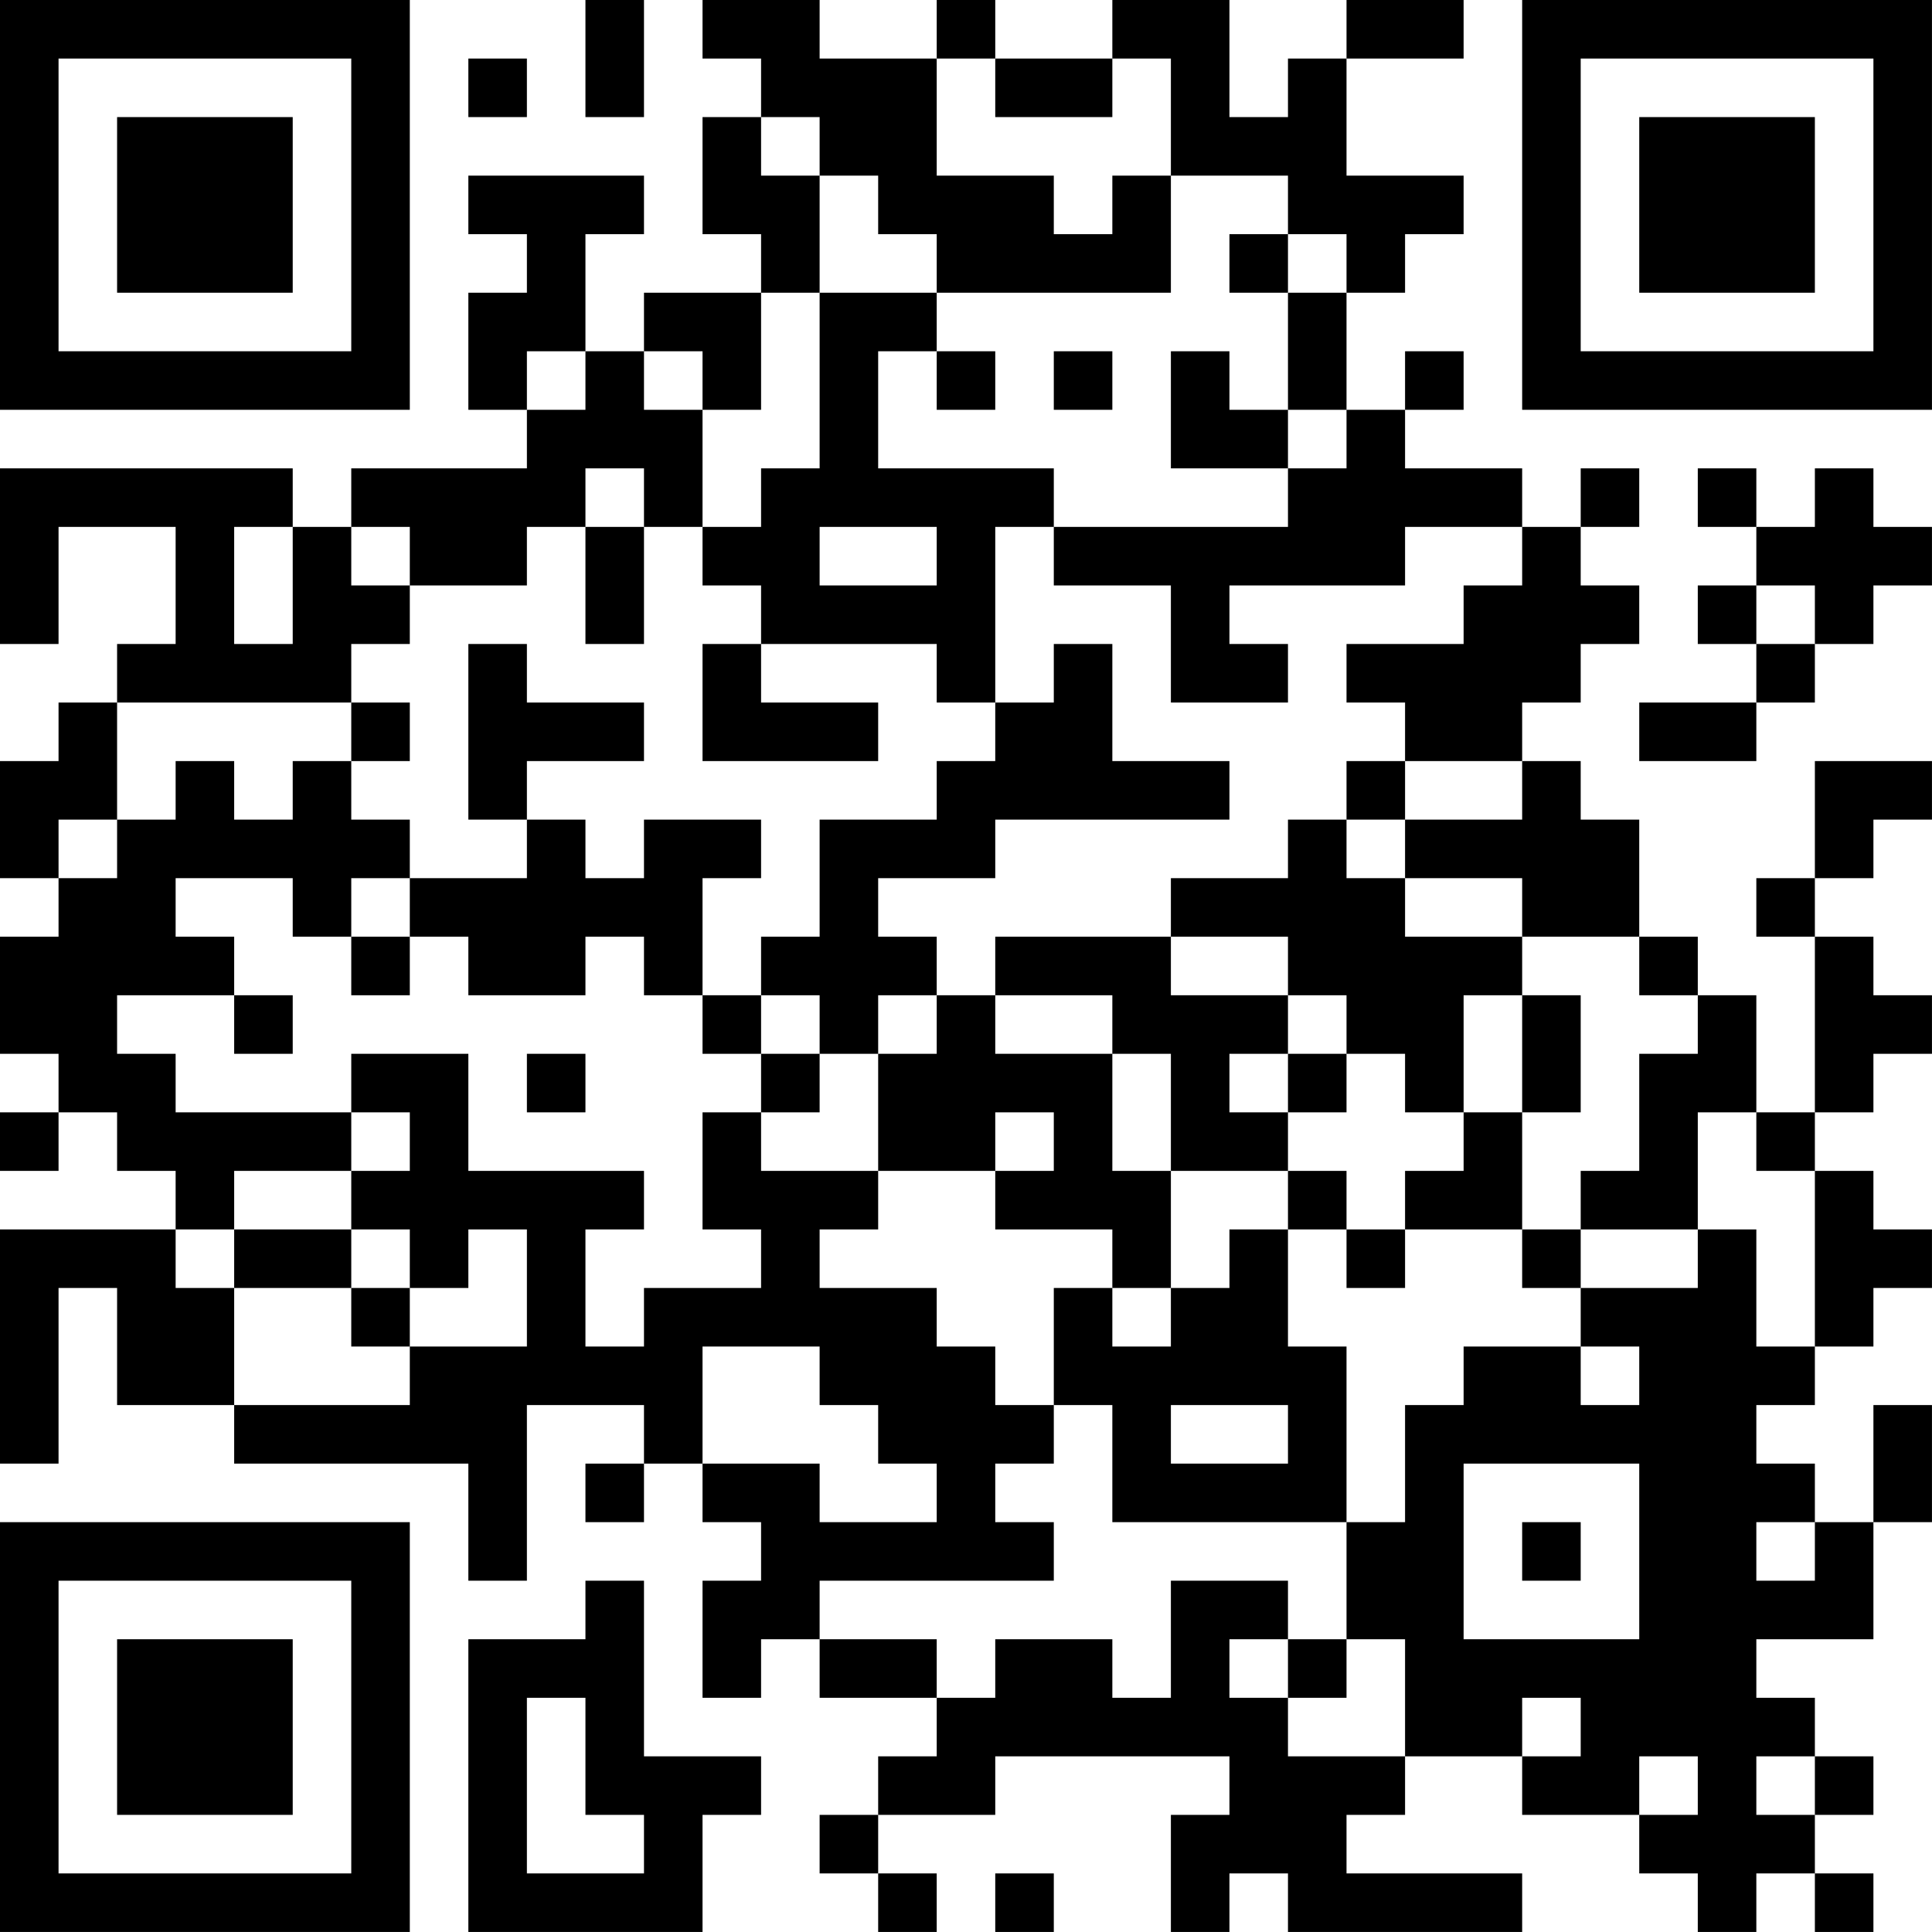 <?xml version="1.0" encoding="UTF-8"?>
<svg xmlns="http://www.w3.org/2000/svg" version="1.1" width="400" height="400" viewBox="0 0 400 400"><rect x="0" y="0" width="400" height="400" fill="#ffffff"/><g transform="scale(12.121)"><g transform="translate(0,0)"><path fill-rule="evenodd" d="M10 0L10 2L11 2L11 0ZM12 0L12 1L13 1L13 2L12 2L12 4L13 4L13 5L11 5L11 6L10 6L10 4L11 4L11 3L8 3L8 4L9 4L9 5L8 5L8 7L9 7L9 8L6 8L6 9L5 9L5 8L0 8L0 11L1 11L1 9L3 9L3 11L2 11L2 12L1 12L1 13L0 13L0 15L1 15L1 16L0 16L0 18L1 18L1 19L0 19L0 20L1 20L1 19L2 19L2 20L3 20L3 21L0 21L0 25L1 25L1 22L2 22L2 24L4 24L4 25L8 25L8 27L9 27L9 24L11 24L11 25L10 25L10 26L11 26L11 25L12 25L12 26L13 26L13 27L12 27L12 29L13 29L13 28L14 28L14 29L16 29L16 30L15 30L15 31L14 31L14 32L15 32L15 33L16 33L16 32L15 32L15 31L17 31L17 30L21 30L21 31L20 31L20 33L21 33L21 32L22 32L22 33L26 33L26 32L23 32L23 31L24 31L24 30L26 30L26 31L28 31L28 32L29 32L29 33L30 33L30 32L31 32L31 33L32 33L32 32L31 32L31 31L32 31L32 30L31 30L31 29L30 29L30 28L32 28L32 26L33 26L33 24L32 24L32 26L31 26L31 25L30 25L30 24L31 24L31 23L32 23L32 22L33 22L33 21L32 21L32 20L31 20L31 19L32 19L32 18L33 18L33 17L32 17L32 16L31 16L31 15L32 15L32 14L33 14L33 13L31 13L31 15L30 15L30 16L31 16L31 19L30 19L30 17L29 17L29 16L28 16L28 14L27 14L27 13L26 13L26 12L27 12L27 11L28 11L28 10L27 10L27 9L28 9L28 8L27 8L27 9L26 9L26 8L24 8L24 7L25 7L25 6L24 6L24 7L23 7L23 5L24 5L24 4L25 4L25 3L23 3L23 1L25 1L25 0L23 0L23 1L22 1L22 2L21 2L21 0L19 0L19 1L17 1L17 0L16 0L16 1L14 1L14 0ZM8 1L8 2L9 2L9 1ZM16 1L16 3L18 3L18 4L19 4L19 3L20 3L20 5L16 5L16 4L15 4L15 3L14 3L14 2L13 2L13 3L14 3L14 5L13 5L13 7L12 7L12 6L11 6L11 7L12 7L12 9L11 9L11 8L10 8L10 9L9 9L9 10L7 10L7 9L6 9L6 10L7 10L7 11L6 11L6 12L2 12L2 14L1 14L1 15L2 15L2 14L3 14L3 13L4 13L4 14L5 14L5 13L6 13L6 14L7 14L7 15L6 15L6 16L5 16L5 15L3 15L3 16L4 16L4 17L2 17L2 18L3 18L3 19L6 19L6 20L4 20L4 21L3 21L3 22L4 22L4 24L7 24L7 23L9 23L9 21L8 21L8 22L7 22L7 21L6 21L6 20L7 20L7 19L6 19L6 18L8 18L8 20L11 20L11 21L10 21L10 23L11 23L11 22L13 22L13 21L12 21L12 19L13 19L13 20L15 20L15 21L14 21L14 22L16 22L16 23L17 23L17 24L18 24L18 25L17 25L17 26L18 26L18 27L14 27L14 28L16 28L16 29L17 29L17 28L19 28L19 29L20 29L20 27L22 27L22 28L21 28L21 29L22 29L22 30L24 30L24 28L23 28L23 26L24 26L24 24L25 24L25 23L27 23L27 24L28 24L28 23L27 23L27 22L29 22L29 21L30 21L30 23L31 23L31 20L30 20L30 19L29 19L29 21L27 21L27 20L28 20L28 18L29 18L29 17L28 17L28 16L26 16L26 15L24 15L24 14L26 14L26 13L24 13L24 12L23 12L23 11L25 11L25 10L26 10L26 9L24 9L24 10L21 10L21 11L22 11L22 12L20 12L20 10L18 10L18 9L22 9L22 8L23 8L23 7L22 7L22 5L23 5L23 4L22 4L22 3L20 3L20 1L19 1L19 2L17 2L17 1ZM21 4L21 5L22 5L22 4ZM14 5L14 8L13 8L13 9L12 9L12 10L13 10L13 11L12 11L12 13L15 13L15 12L13 12L13 11L16 11L16 12L17 12L17 13L16 13L16 14L14 14L14 16L13 16L13 17L12 17L12 15L13 15L13 14L11 14L11 15L10 15L10 14L9 14L9 13L11 13L11 12L9 12L9 11L8 11L8 14L9 14L9 15L7 15L7 16L6 16L6 17L7 17L7 16L8 16L8 17L10 17L10 16L11 16L11 17L12 17L12 18L13 18L13 19L14 19L14 18L15 18L15 20L17 20L17 21L19 21L19 22L18 22L18 24L19 24L19 26L23 26L23 23L22 23L22 21L23 21L23 22L24 22L24 21L26 21L26 22L27 22L27 21L26 21L26 19L27 19L27 17L26 17L26 16L24 16L24 15L23 15L23 14L24 14L24 13L23 13L23 14L22 14L22 15L20 15L20 16L17 16L17 17L16 17L16 16L15 16L15 15L17 15L17 14L21 14L21 13L19 13L19 11L18 11L18 12L17 12L17 9L18 9L18 8L15 8L15 6L16 6L16 7L17 7L17 6L16 6L16 5ZM9 6L9 7L10 7L10 6ZM18 6L18 7L19 7L19 6ZM20 6L20 8L22 8L22 7L21 7L21 6ZM29 8L29 9L30 9L30 10L29 10L29 11L30 11L30 12L28 12L28 13L30 13L30 12L31 12L31 11L32 11L32 10L33 10L33 9L32 9L32 8L31 8L31 9L30 9L30 8ZM4 9L4 11L5 11L5 9ZM10 9L10 11L11 11L11 9ZM14 9L14 10L16 10L16 9ZM30 10L30 11L31 11L31 10ZM6 12L6 13L7 13L7 12ZM20 16L20 17L22 17L22 18L21 18L21 19L22 19L22 20L20 20L20 18L19 18L19 17L17 17L17 18L19 18L19 20L20 20L20 22L19 22L19 23L20 23L20 22L21 22L21 21L22 21L22 20L23 20L23 21L24 21L24 20L25 20L25 19L26 19L26 17L25 17L25 19L24 19L24 18L23 18L23 17L22 17L22 16ZM4 17L4 18L5 18L5 17ZM13 17L13 18L14 18L14 17ZM15 17L15 18L16 18L16 17ZM9 18L9 19L10 19L10 18ZM22 18L22 19L23 19L23 18ZM17 19L17 20L18 20L18 19ZM4 21L4 22L6 22L6 23L7 23L7 22L6 22L6 21ZM12 23L12 25L14 25L14 26L16 26L16 25L15 25L15 24L14 24L14 23ZM20 24L20 25L22 25L22 24ZM25 25L25 28L28 28L28 25ZM26 26L26 27L27 27L27 26ZM30 26L30 27L31 27L31 26ZM10 27L10 28L8 28L8 33L12 33L12 31L13 31L13 30L11 30L11 27ZM22 28L22 29L23 29L23 28ZM9 29L9 32L11 32L11 31L10 31L10 29ZM26 29L26 30L27 30L27 29ZM28 30L28 31L29 31L29 30ZM30 30L30 31L31 31L31 30ZM17 32L17 33L18 33L18 32ZM0 0L0 7L7 7L7 0ZM1 1L1 6L6 6L6 1ZM2 2L2 5L5 5L5 2ZM26 0L26 7L33 7L33 0ZM27 1L27 6L32 6L32 1ZM28 2L28 5L31 5L31 2ZM0 26L0 33L7 33L7 26ZM1 27L1 32L6 32L6 27ZM2 28L2 31L5 31L5 28Z" fill="#000000"/></g></g></svg>
